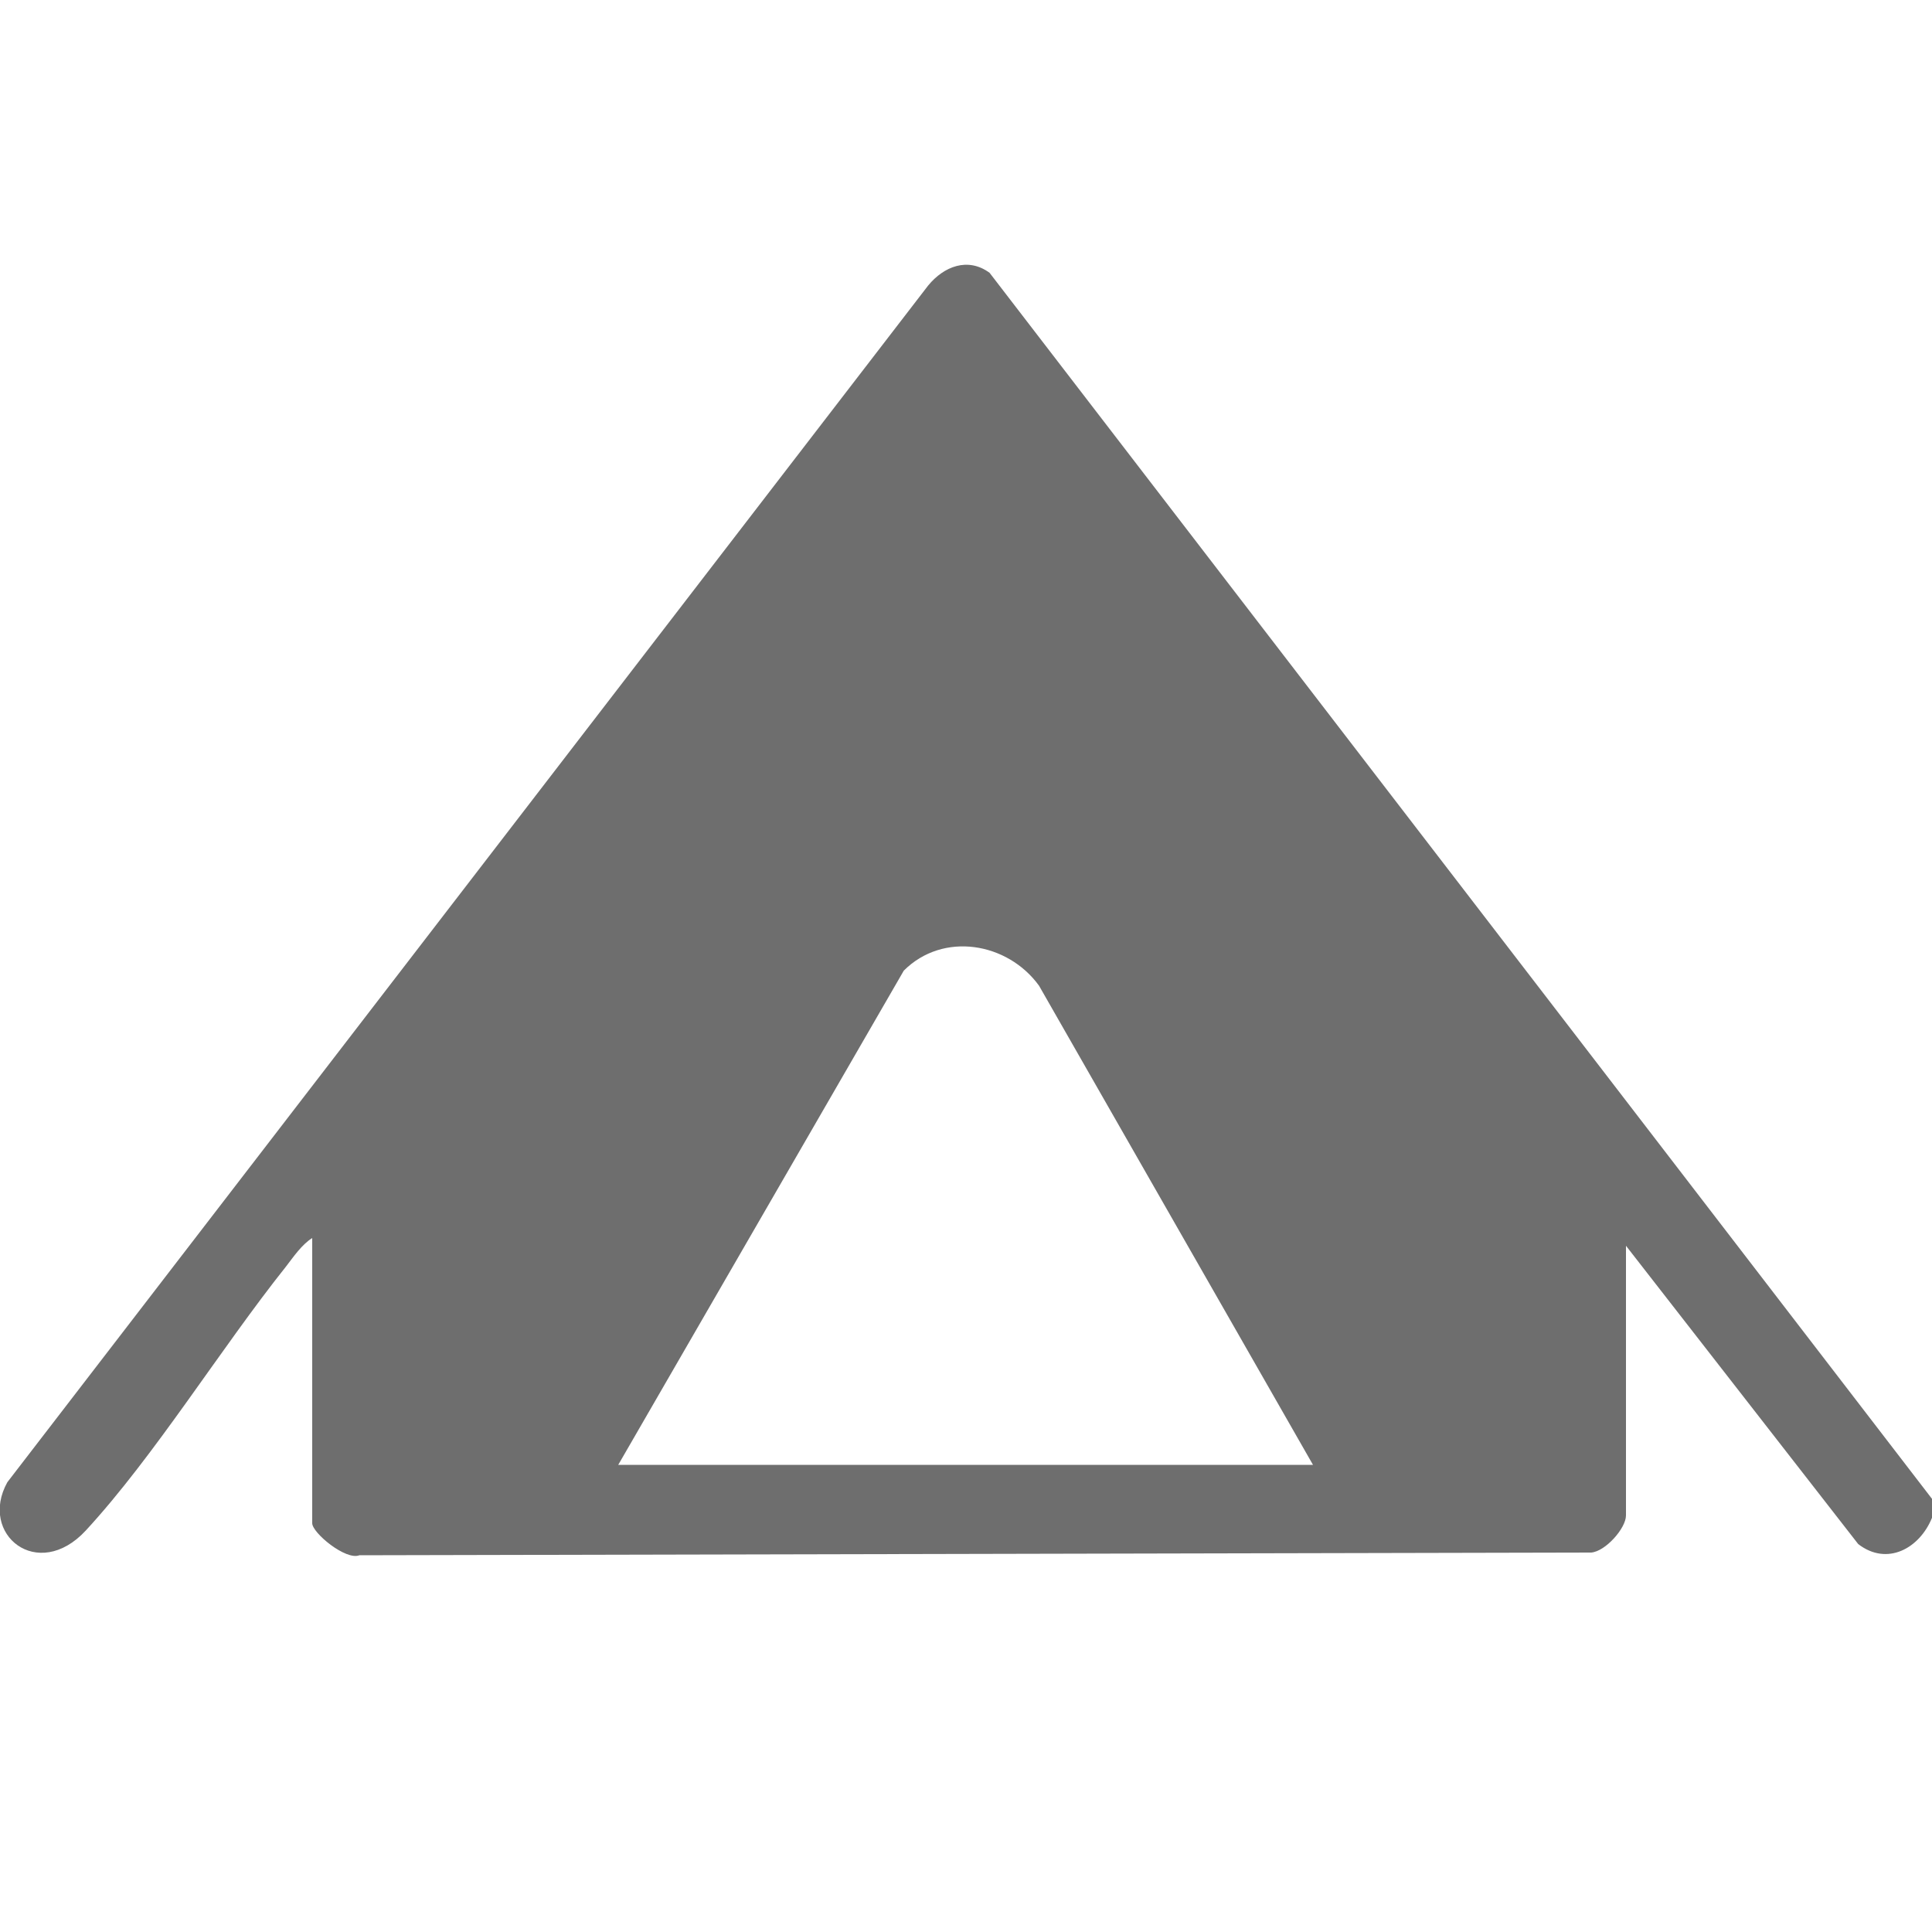 <?xml version="1.0" encoding="UTF-8"?>
<svg id="Layer_1" data-name="Layer 1" xmlns="http://www.w3.org/2000/svg" viewBox="0 0 50 50">
  <defs>
    <style>
      .cls-1 {
        fill: #6e6e6e;
      }
    </style>
  </defs>
  <path class="cls-1" d="M50,38.79v.49c-.32.79-1.16,1.26-1.91.68l-6.01-7.72v6.98c0,.33-.53.93-.9.96l-31.88.07c-.35.14-1.22-.58-1.22-.83v-7.38c-.27.17-.48.48-.68.74-1.69,2.12-3.4,4.9-5.18,6.83-1.24,1.34-2.78.1-2.03-1.25L24.02,7.39c.41-.5,1.03-.74,1.59-.33l24.39,31.73ZM33.98,37.91l-7.09-12.4c-.81-1.12-2.48-1.41-3.5-.39l-7.39,12.79h17.97Z"/>
</svg>